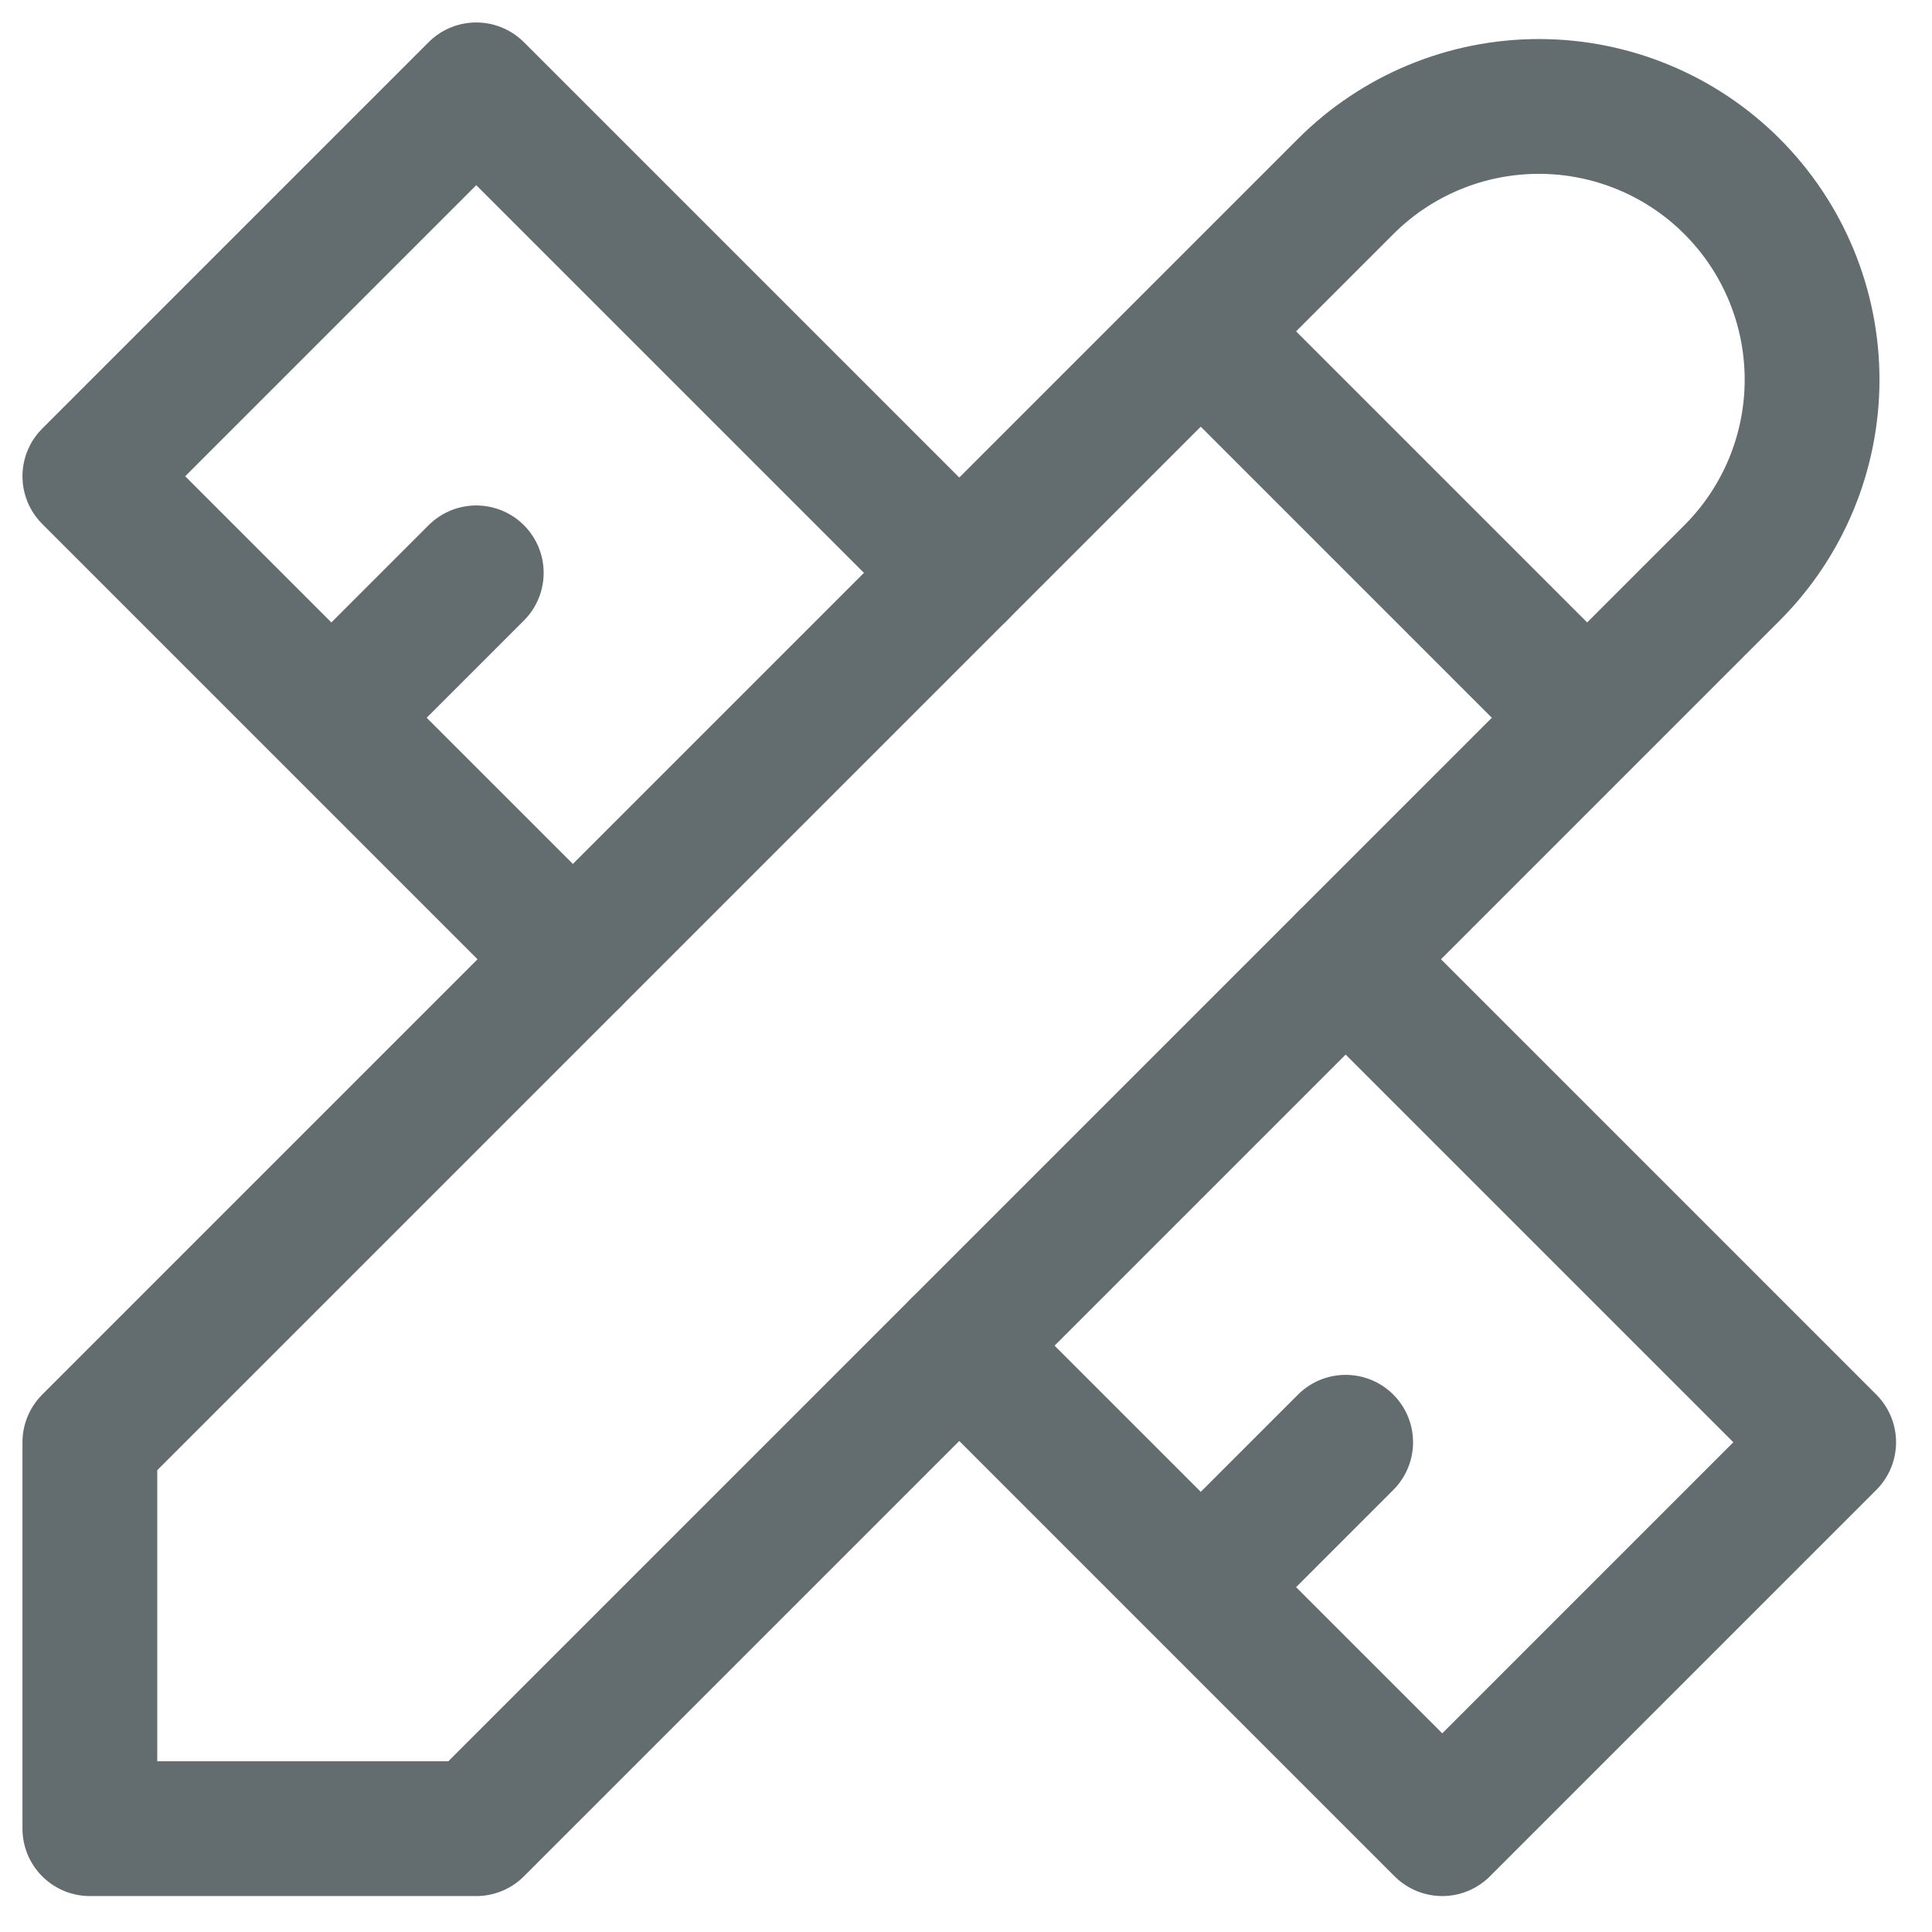 <svg width="43" height="43" viewBox="0 0 43 43" fill="none" xmlns="http://www.w3.org/2000/svg">
<g id="Group">
<path id="Vector" d="M26.725 7.375L35.325 15.975M2 40.7H10.6L38.55 12.75C39.69 11.609 40.331 10.063 40.331 8.45C40.331 6.837 39.69 5.29 38.55 4.15C37.41 3.009 35.863 2.369 34.25 2.369C32.637 2.369 31.09 3.009 29.95 4.15L2 32.1V40.7Z" stroke="#636C6F" stroke-width="3" stroke-linecap="round" stroke-linejoin="round"/>
<path id="Vector_2" d="M21.35 12.75L10.6 2L2 10.6L12.75 21.35M10.6 12.75L7.375 15.975M29.95 21.35L40.7 32.1L32.1 40.7L21.35 29.95M29.95 32.1L26.725 35.325" stroke="#636C6F" stroke-width="3" stroke-linecap="round" stroke-linejoin="round"/>
</g>
</svg>
